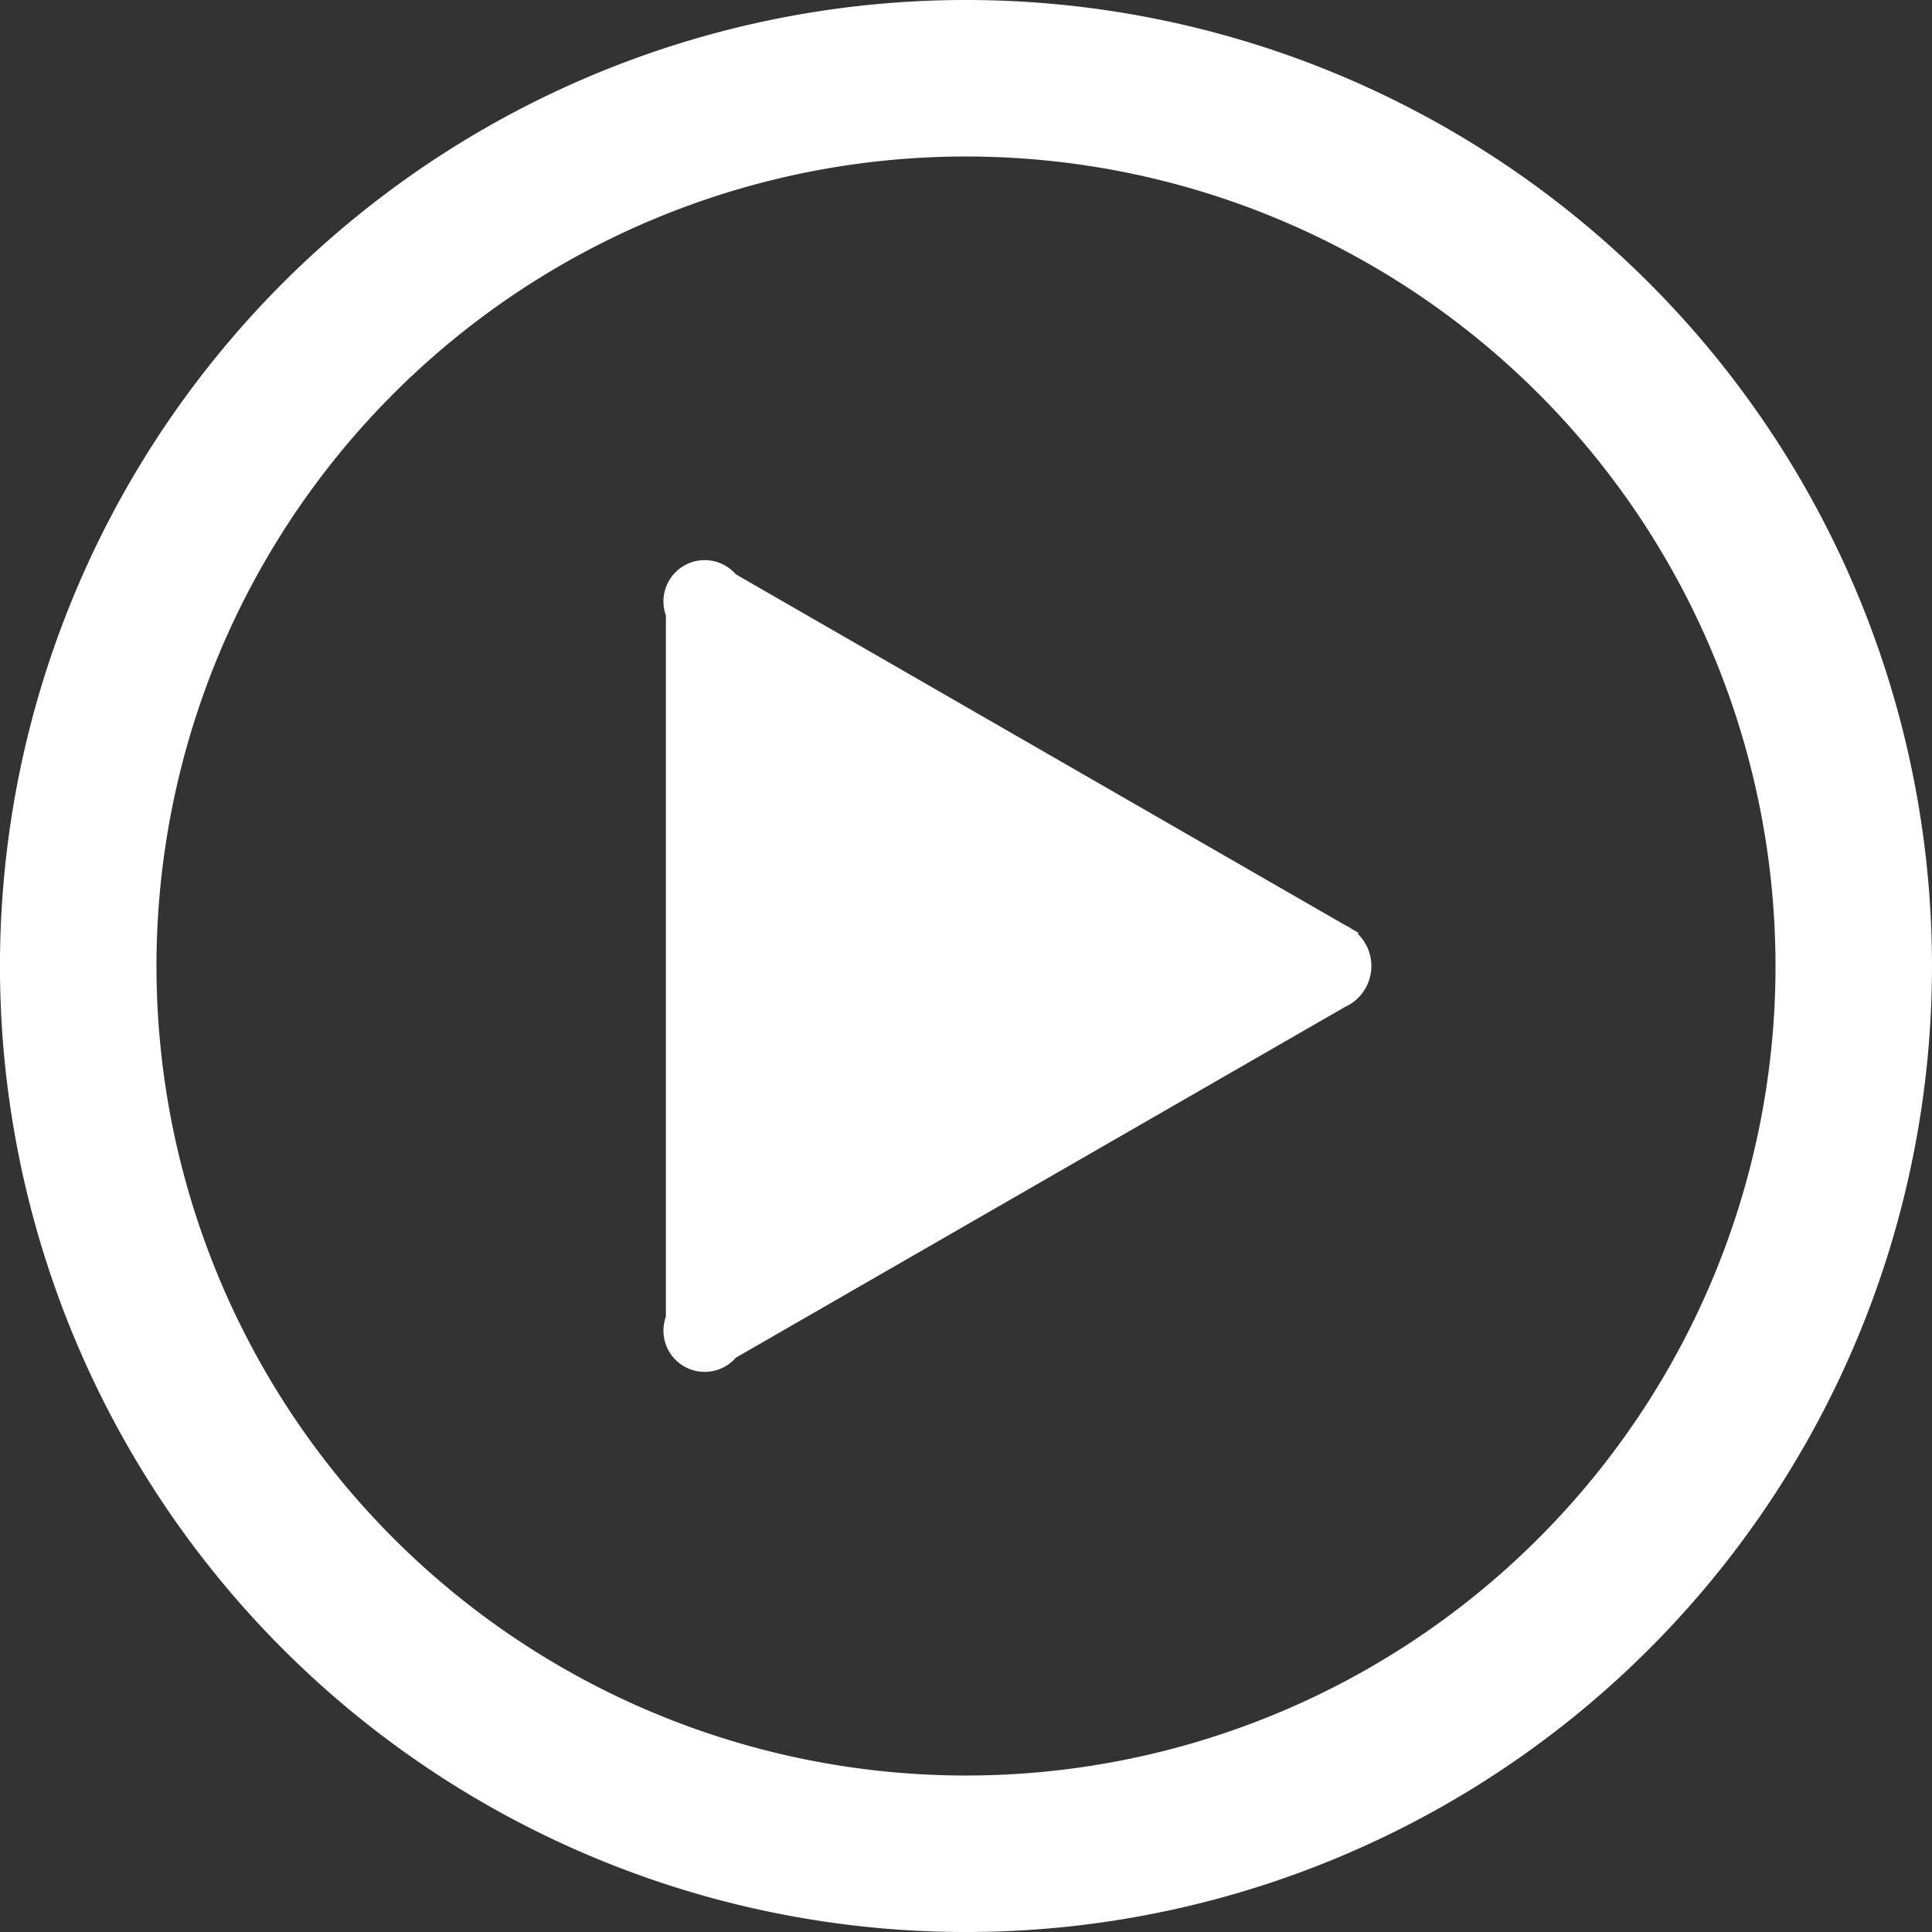 <svg xmlns="http://www.w3.org/2000/svg" width="113.201" height="113.201" viewBox="0 0 113.201 113.201">
  <rect x="0" y="0" width="113.201" height="113.201" fill="#333333" stroke="none"/>
  <path id="Path_157" data-name="Path 157" d="M84.458,64.518,48.7,85.108a2.167,2.167,0,0,1-3.684-2.167V41.761A2.167,2.167,0,0,1,48.7,39.594l35.761,20.59a2.384,2.384,0,0,1,0,4.335ZM118.7,62.351A56.351,56.351,0,1,1,62.351,6,56.351,56.351,0,0,1,118.7,62.351Zm-8.669,0a47.681,47.681,0,1,0-47.681,47.681A47.681,47.681,0,0,0,110.032,62.351Z" transform="translate(-5.75 -5.75)" fill="#fff" stroke="#fff" stroke-width="0.5"/>
</svg>
